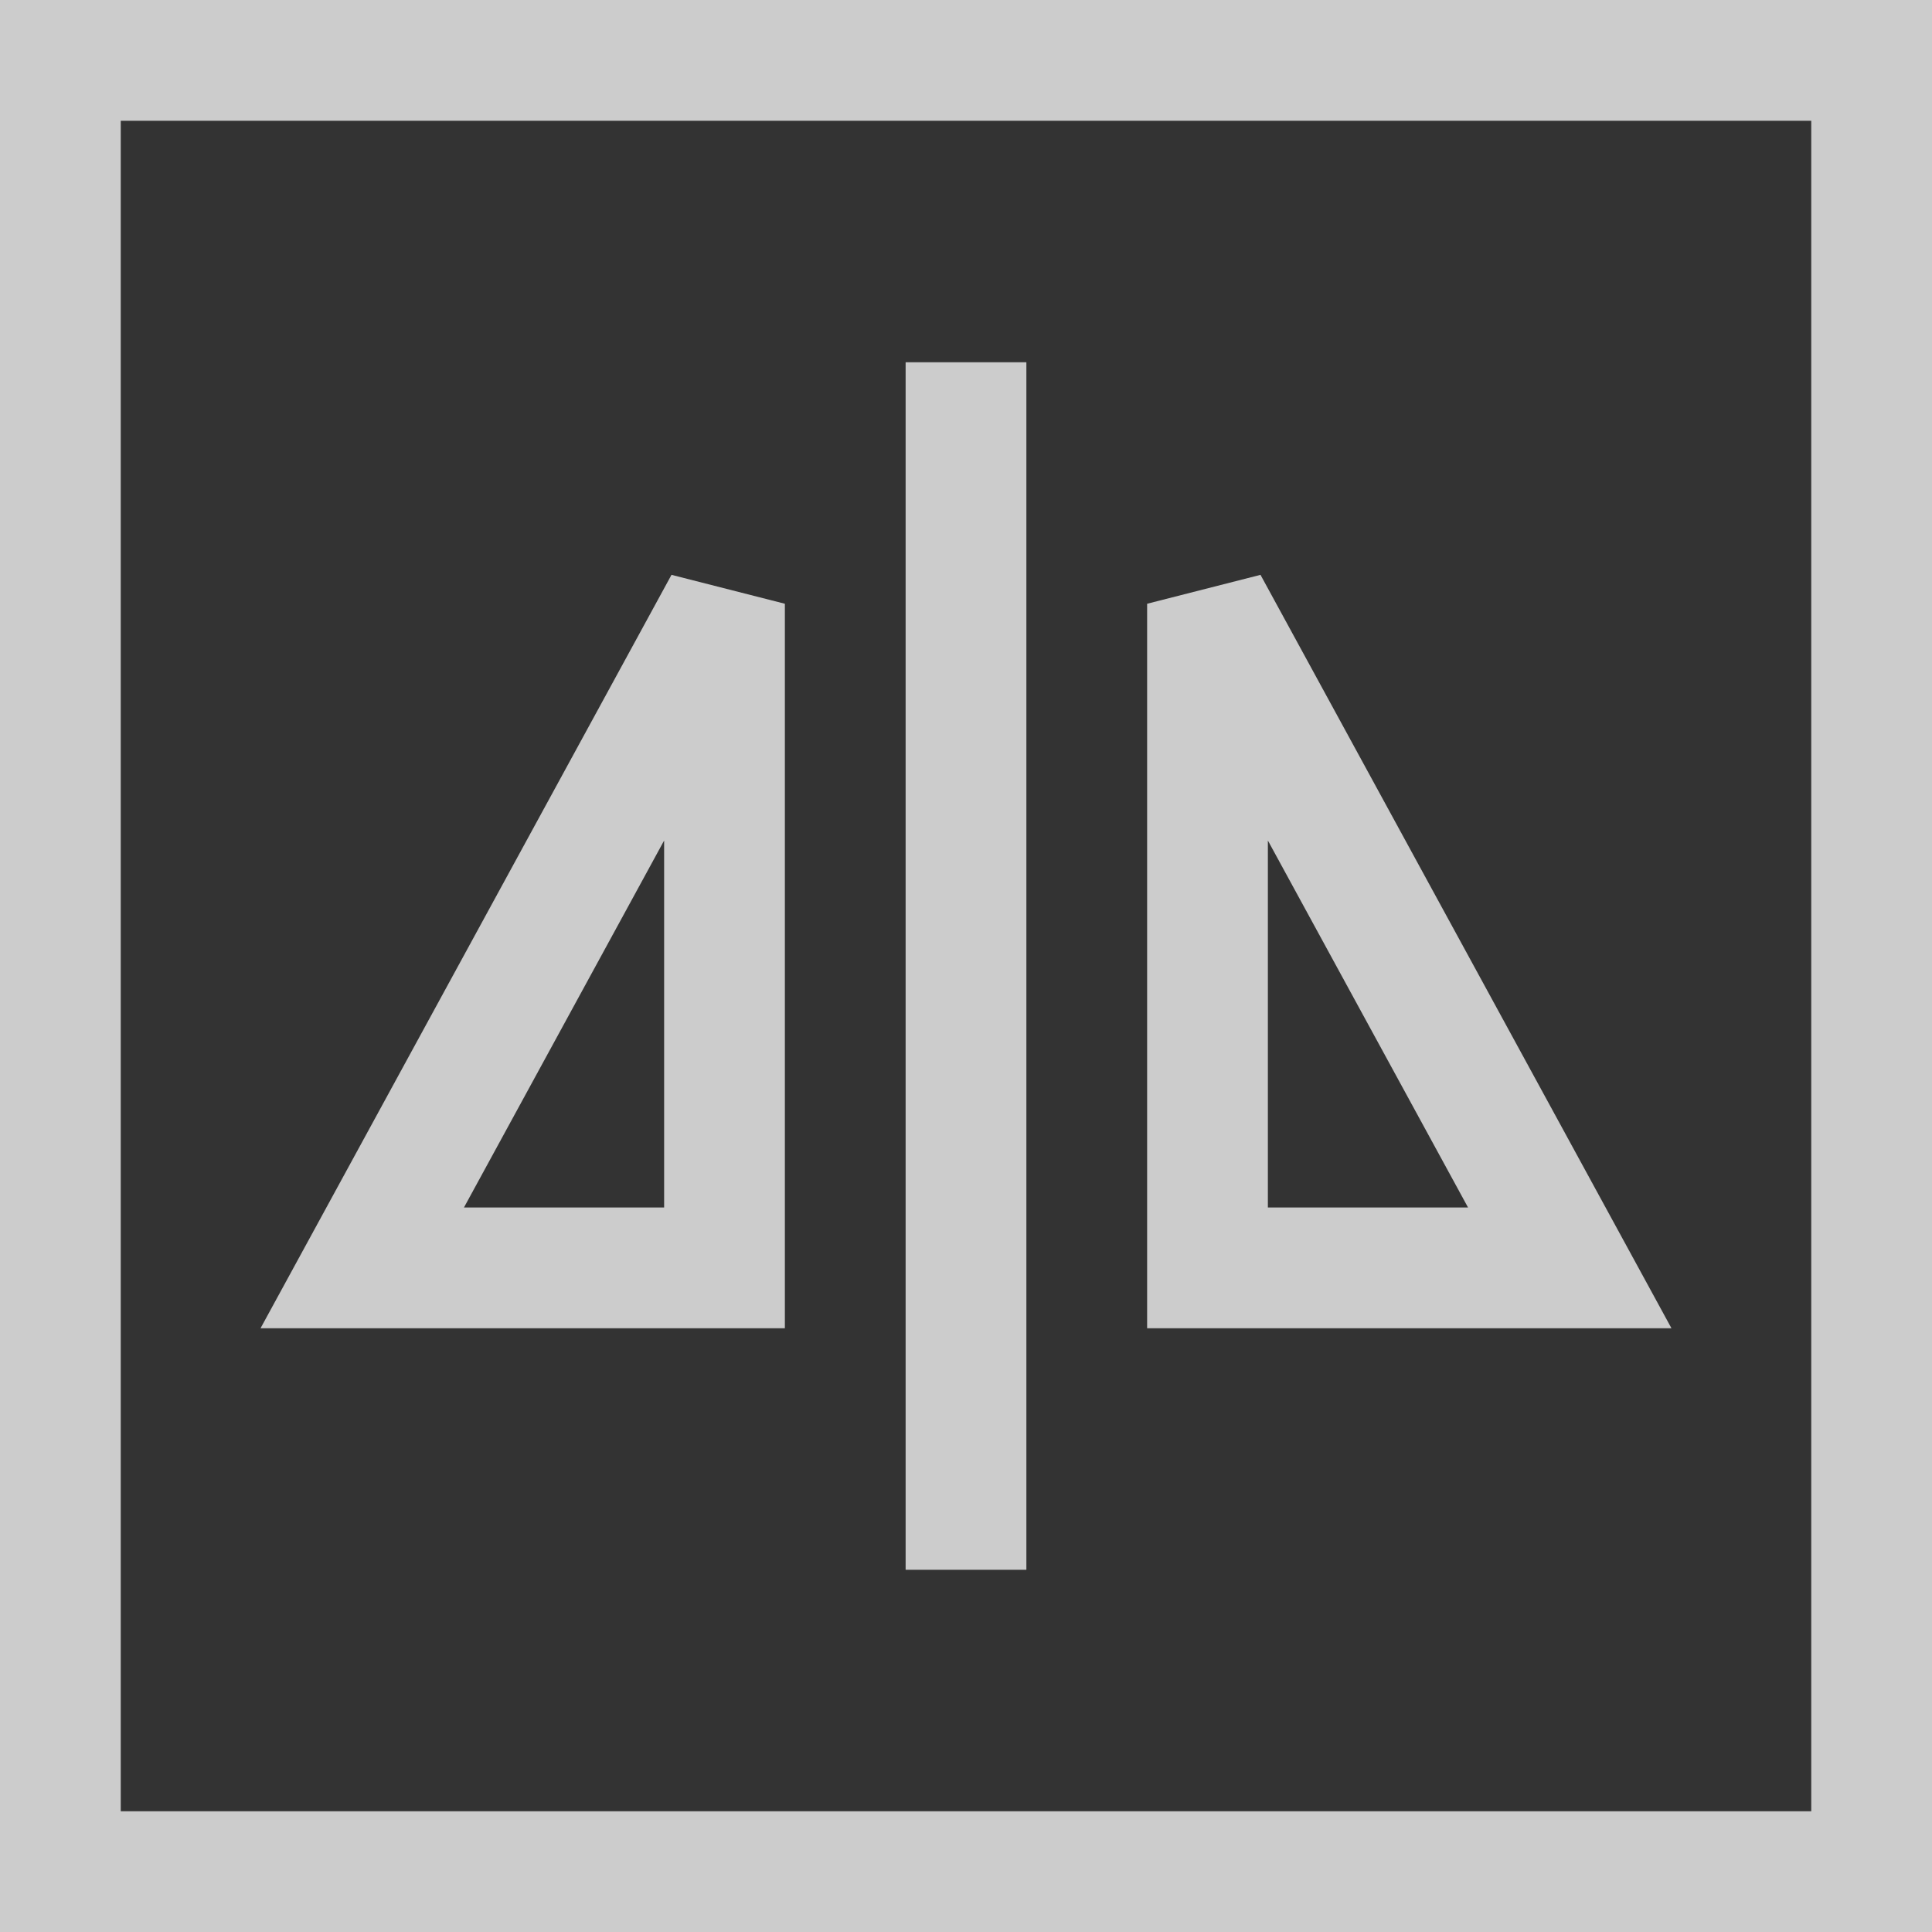 <svg width="32" height="32" viewBox="0 0 32 32" fill="none" xmlns="http://www.w3.org/2000/svg">
<rect x="0" y="0" width="32" height="32" fill="#333333" stroke="none"/>
<rect x="1" y="1" width="30" height="30" stroke="white" stroke-opacity="0.75" stroke-width="2"/>
<path d="M16 7V25" stroke="white" stroke-opacity="0.75" stroke-width="2" stroke-linecap="square"/>
<path d="M6 21L12 10V21H6Z" stroke="white" stroke-opacity="0.75" stroke-width="2"/>
<path d="M26 21H20V10L26 21Z" stroke="white" stroke-opacity="0.75" stroke-width="2"/>
</svg>
